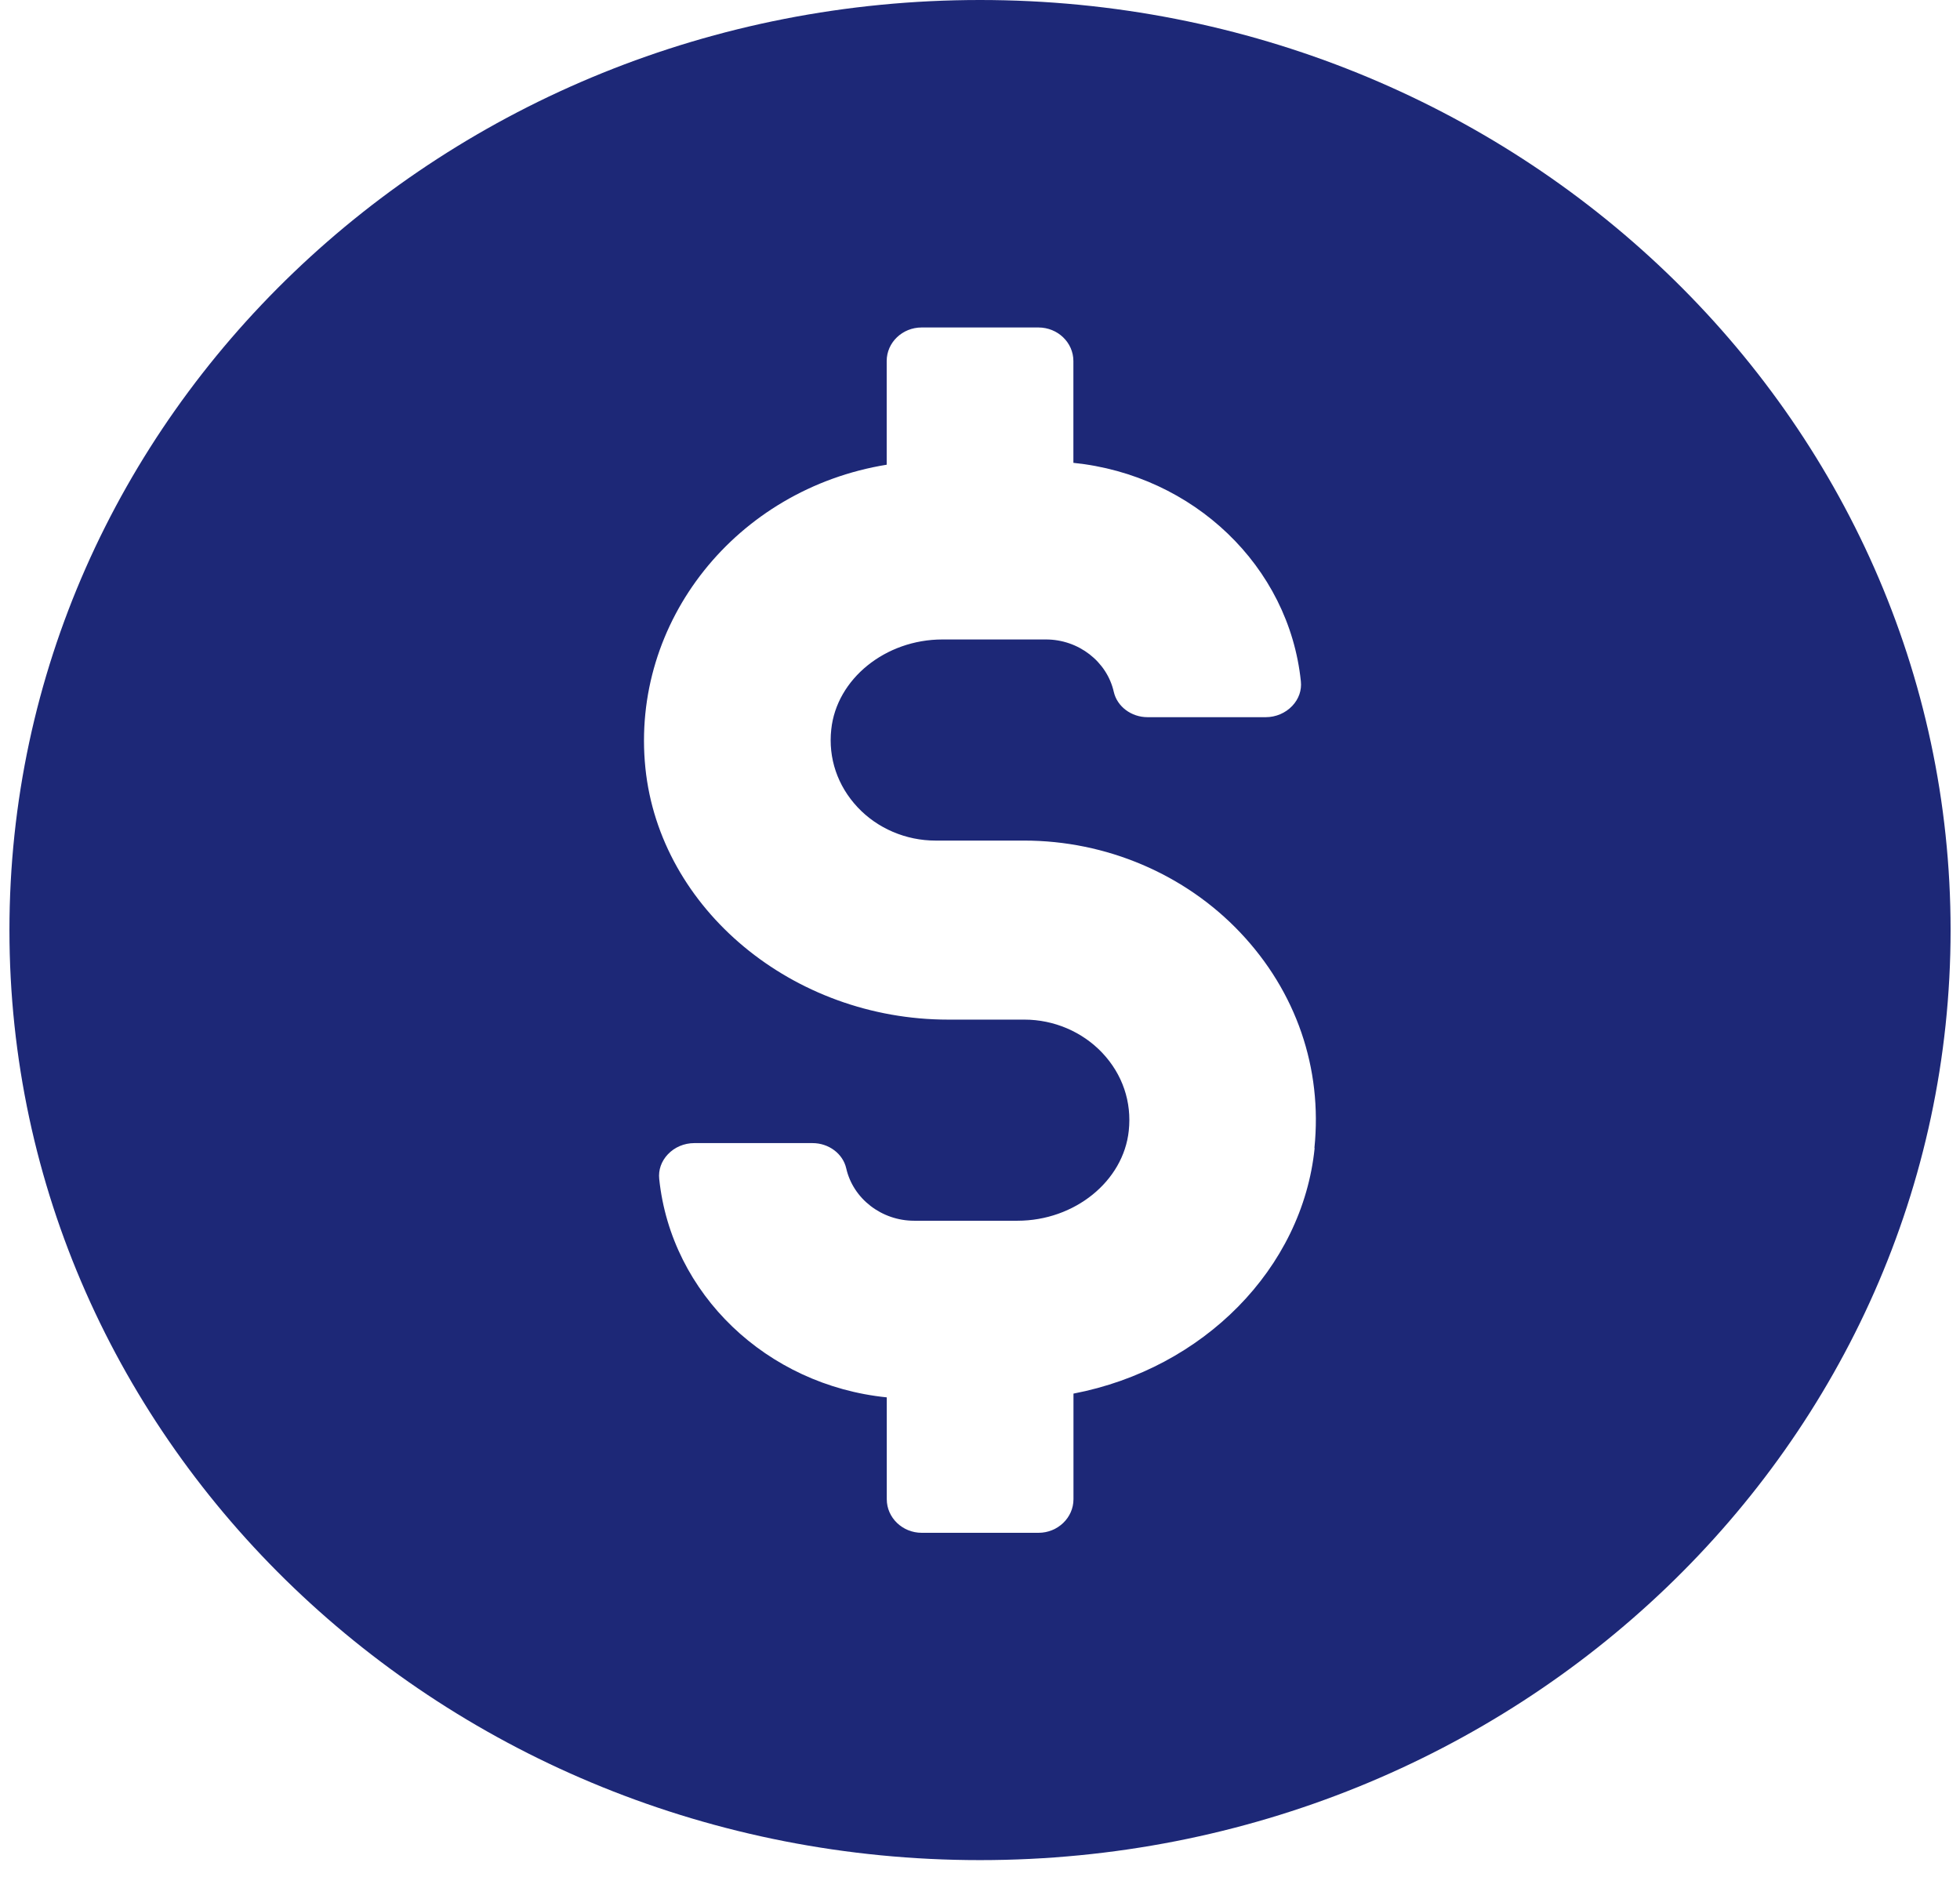 <svg width="71" height="68" viewBox="0 0 71 68" fill="none" xmlns="http://www.w3.org/2000/svg">
<path d="M35.5 0C16.082 0 0.342 15.082 0.342 33.689C0.342 52.296 16.082 67.378 35.5 67.378C54.918 67.378 70.659 52.296 70.659 33.689C70.659 15.082 54.918 0 35.5 0ZM47.622 41.587C47.18 45.938 43.596 49.577 38.886 50.48V54.306C38.886 54.976 38.316 55.522 37.62 55.522H33.389C32.692 55.522 32.123 54.976 32.123 54.306V50.616C27.77 50.174 24.314 46.868 23.88 42.707C23.845 42.38 23.956 42.063 24.192 41.813C24.436 41.554 24.785 41.406 25.151 41.406H29.434C30.022 41.406 30.534 41.79 30.654 42.32C30.903 43.421 31.936 44.218 33.112 44.218H36.858C38.926 44.218 40.696 42.787 40.889 40.959C41.002 39.917 40.664 38.915 39.929 38.136C39.205 37.372 38.178 36.933 37.108 36.933H34.348C28.721 36.933 23.902 32.931 23.379 27.819C22.839 22.518 26.669 17.719 32.12 16.833V13.077C32.12 12.407 32.687 11.862 33.386 11.862H37.617C38.314 11.862 38.883 12.407 38.883 13.077V16.765C43.236 17.21 46.692 20.516 47.123 24.677C47.158 25.001 47.05 25.318 46.811 25.57C46.565 25.83 46.215 25.978 45.852 25.978H41.569C40.981 25.978 40.469 25.593 40.347 25.064C40.1 23.962 39.067 23.163 37.891 23.163H34.139C32.074 23.163 30.304 24.593 30.112 26.422C29.998 27.463 30.339 28.466 31.068 29.243C31.787 30.009 32.817 30.448 33.89 30.448H37.099C40.07 30.448 42.922 31.661 44.927 33.778C46.955 35.92 47.909 38.694 47.614 41.585L47.622 41.587Z" fill="#1D2877"/>
</svg>
